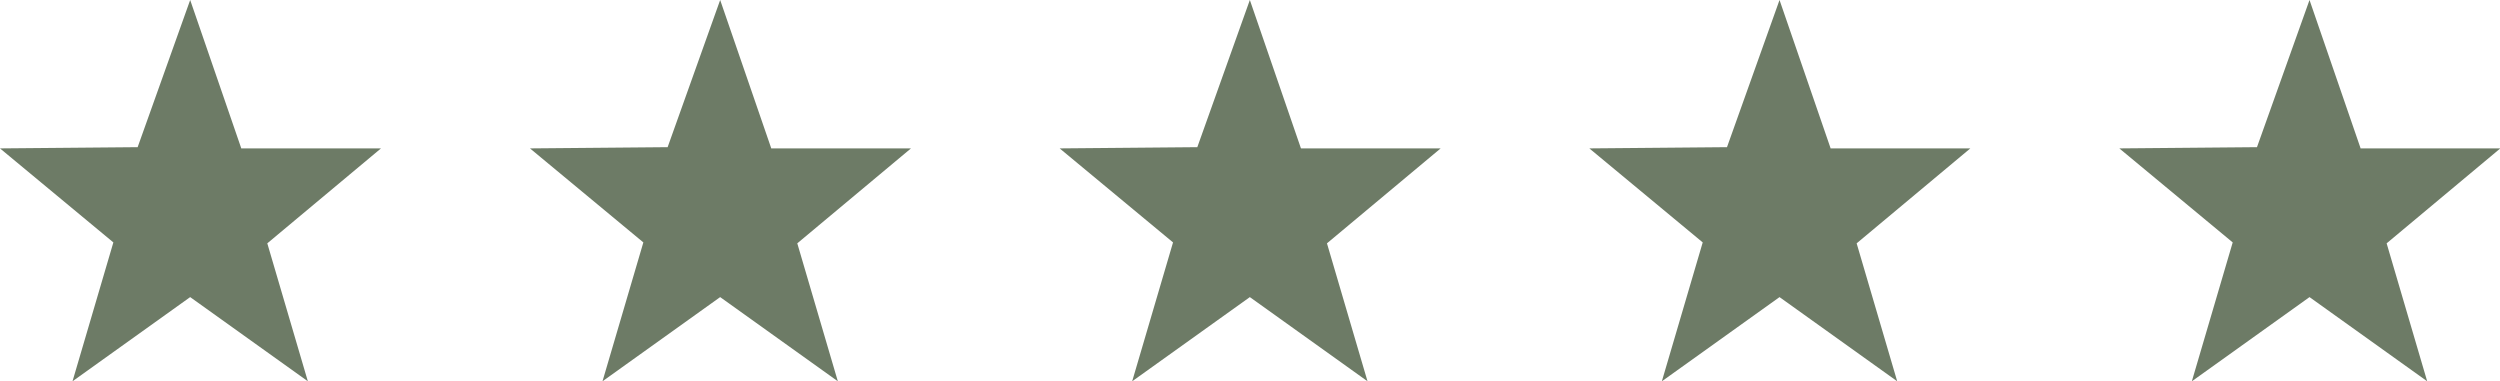 <?xml version="1.0" encoding="UTF-8"?>
<svg id="Ebene_1" data-name="Ebene 1" xmlns="http://www.w3.org/2000/svg" width="81.37" height="12.4" viewBox="0 0 81.37 12.4">
  <g id="Gruppe_1777" data-name="Gruppe 1777">
    <path id="Pfad_79" data-name="Pfad 79" d="m7.85,4.82L6.19,0l-1.71,4.79-4.48.04,3.69,3.06-1.33,4.52,3.83-2.74,3.83,2.74-1.32-4.49,3.7-3.09h-4.55Z" style="fill: #6d7b66;"/>
    <path id="Pfad_80" data-name="Pfad 80" d="m25.1,4.82l-1.66-4.82-1.71,4.79-4.48.04,3.69,3.06-1.33,4.52,3.83-2.74,3.83,2.74-1.32-4.49,3.7-3.09h-4.55Z" style="fill: #6d7b66;"/>
    <path id="Pfad_81" data-name="Pfad 81" d="m42.34,4.82l-1.66-4.82-1.71,4.79-4.48.04,3.69,3.06-1.33,4.52,3.83-2.74,3.83,2.74-1.32-4.49,3.7-3.09h-4.54Z" style="fill: #6d7b66;"/>
    <path id="Pfad_82" data-name="Pfad 82" d="m59.58,4.82l-1.66-4.82-1.71,4.79-4.48.04,3.69,3.06-1.33,4.52,3.83-2.74,3.83,2.74-1.32-4.49,3.7-3.09h-4.55Z" style="fill: #6d7b66;"/>
    <path id="Pfad_1280" data-name="Pfad 1280" d="m76.83,4.82l-1.66-4.82-1.71,4.79-4.48.04,3.69,3.06-1.33,4.52,3.83-2.74,3.83,2.74-1.32-4.49,3.7-3.09h-4.55Z" style="fill: #6d7b66;"/>
  </g>
</svg>